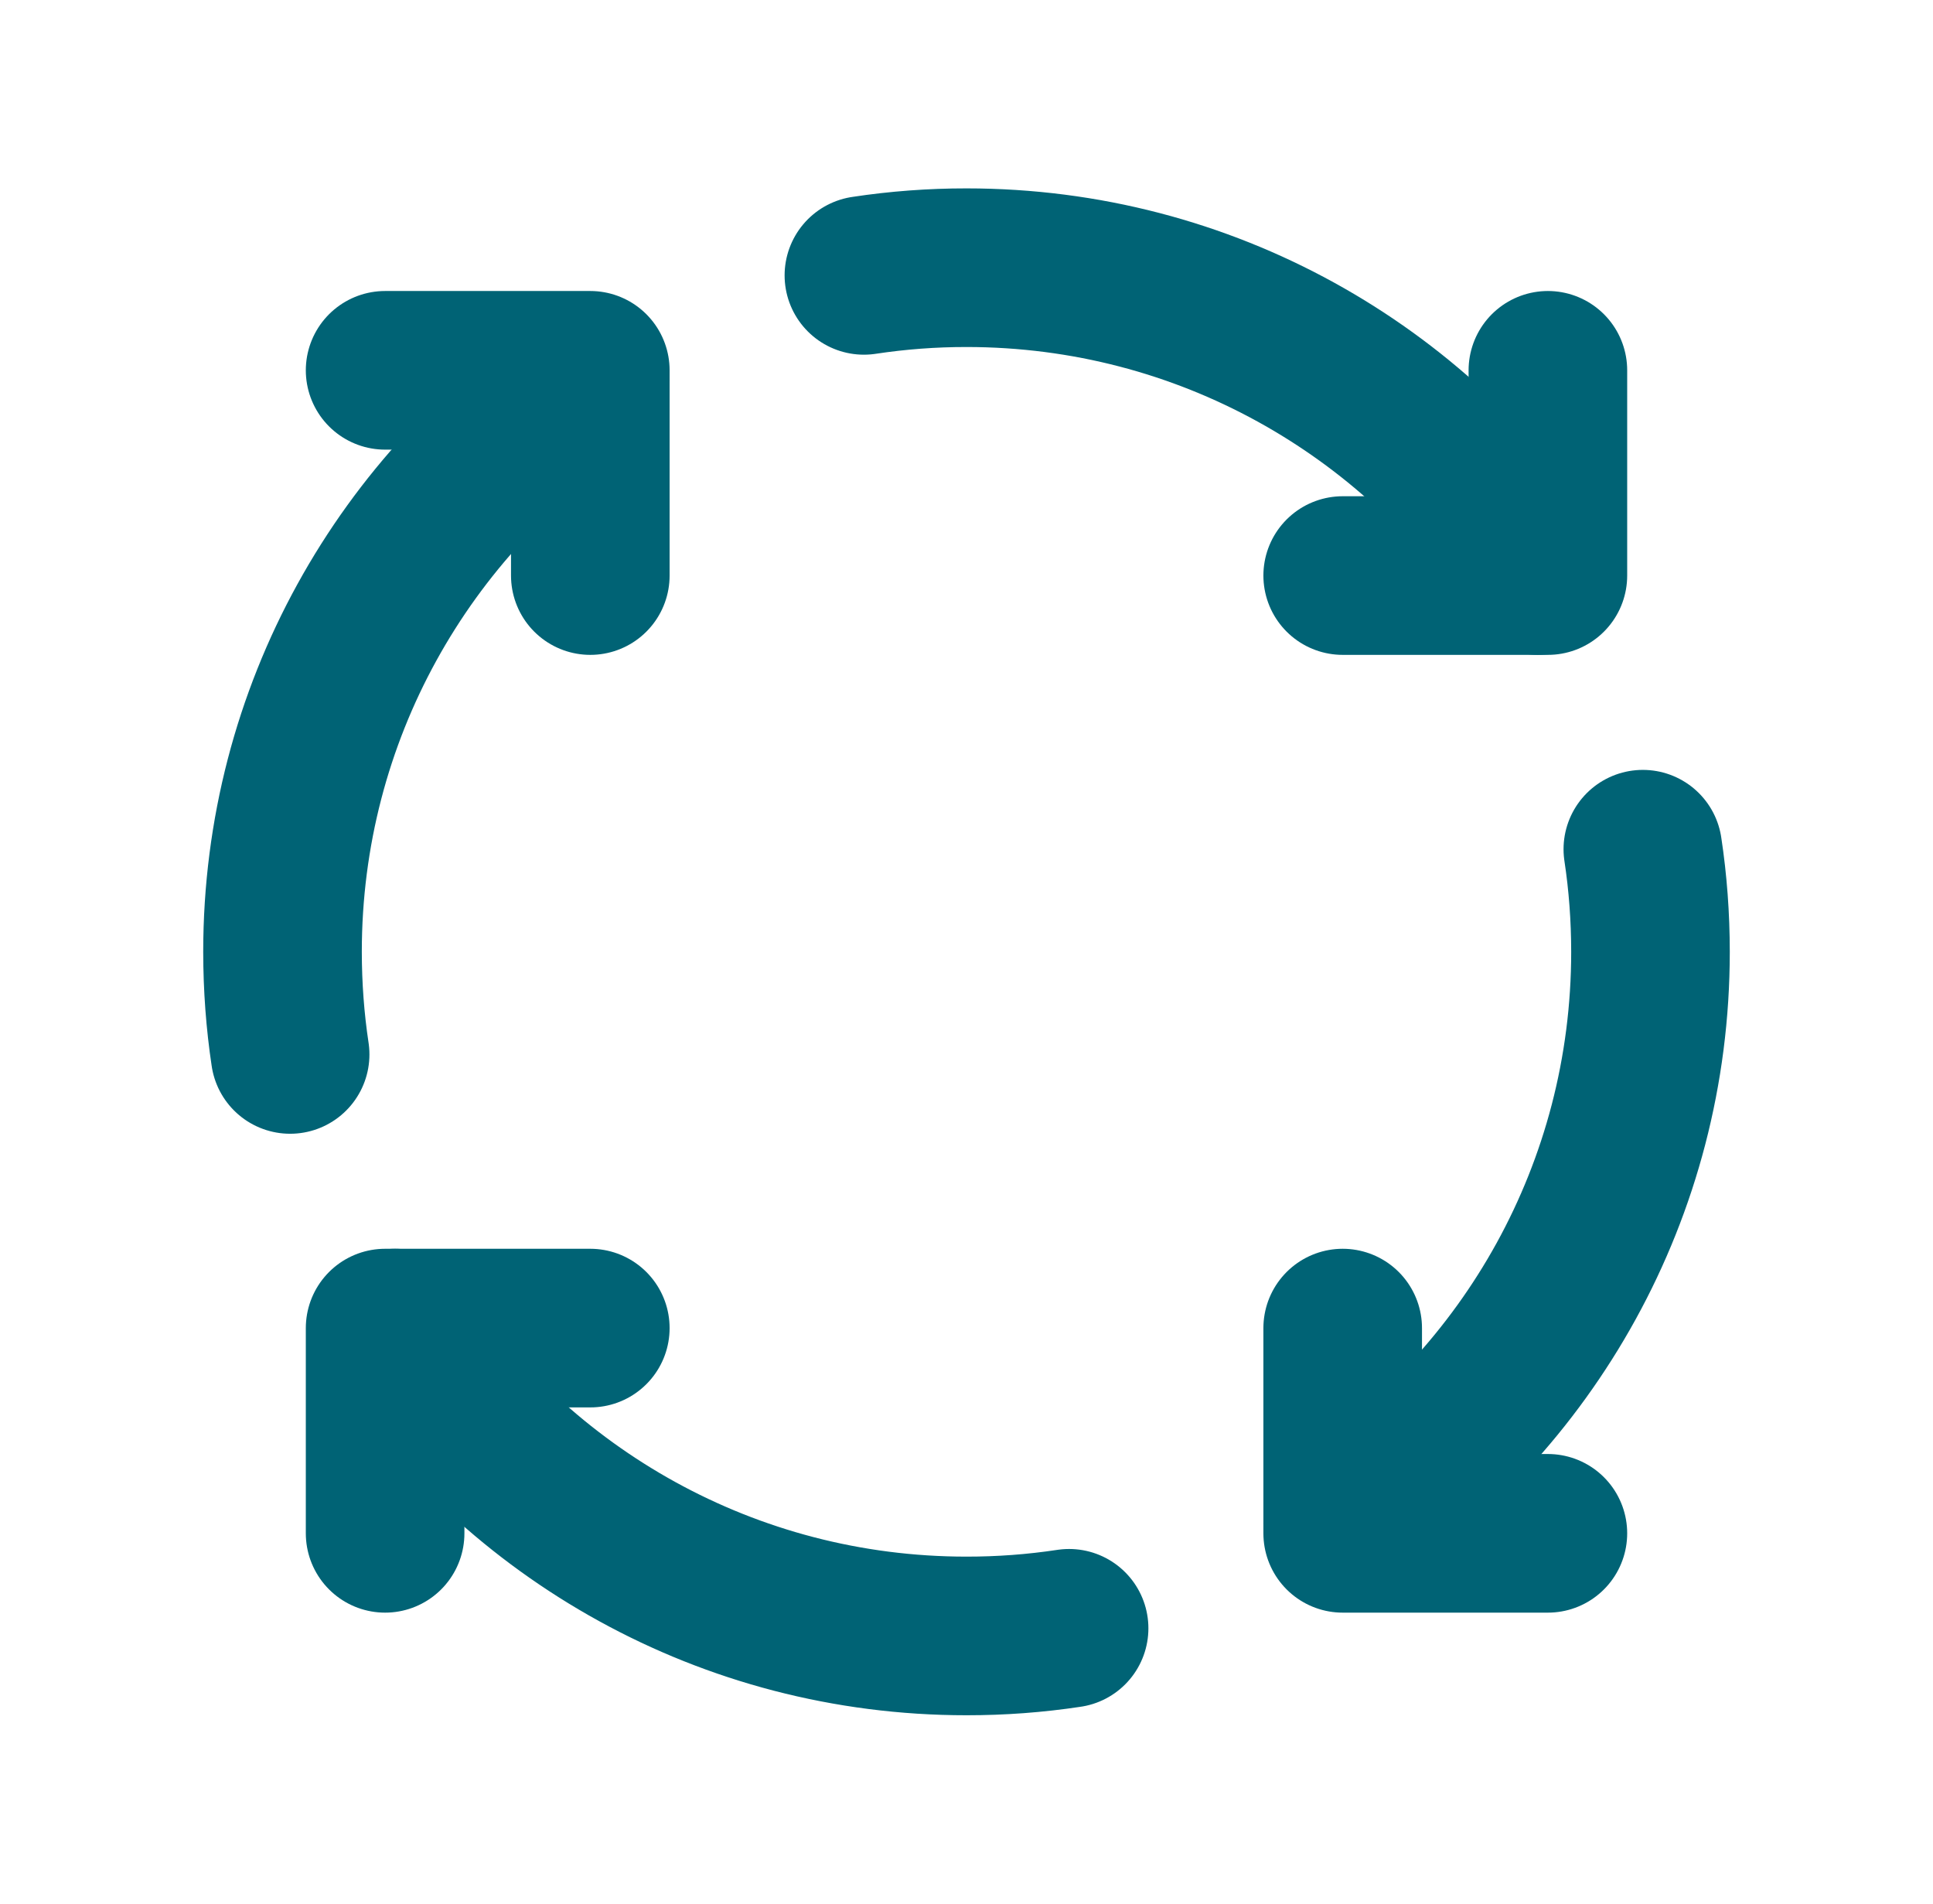 <svg width="65" height="64" viewBox="0 0 65 64" fill="none" xmlns="http://www.w3.org/2000/svg">
<path d="M19.85 44.65H12.95V51.55M52.05 51.55H45.15V44.65M45.15 19.35H52.05V12.45M12.95 12.45H19.85V19.35" stroke="#006375" stroke-width="5.333" stroke-linecap="round" stroke-linejoin="round"/>
<path d="M19.85 12.788C13.615 16.902 9.5 23.971 9.5 32C9.501 33.173 9.586 34.323 9.756 35.45M35.95 54.743C34.808 54.916 33.655 55.001 32.5 55C24.471 55 17.402 50.885 13.288 44.65M55.243 28.55C55.414 29.677 55.499 30.827 55.5 32C55.5 40.029 51.385 47.098 45.15 51.212M29.05 9.258C30.192 9.085 31.345 8.999 32.5 9C40.529 9 47.598 13.115 51.712 19.35" stroke="#006375" stroke-width="5.333" stroke-linecap="round" stroke-linejoin="round"/>
</svg>
